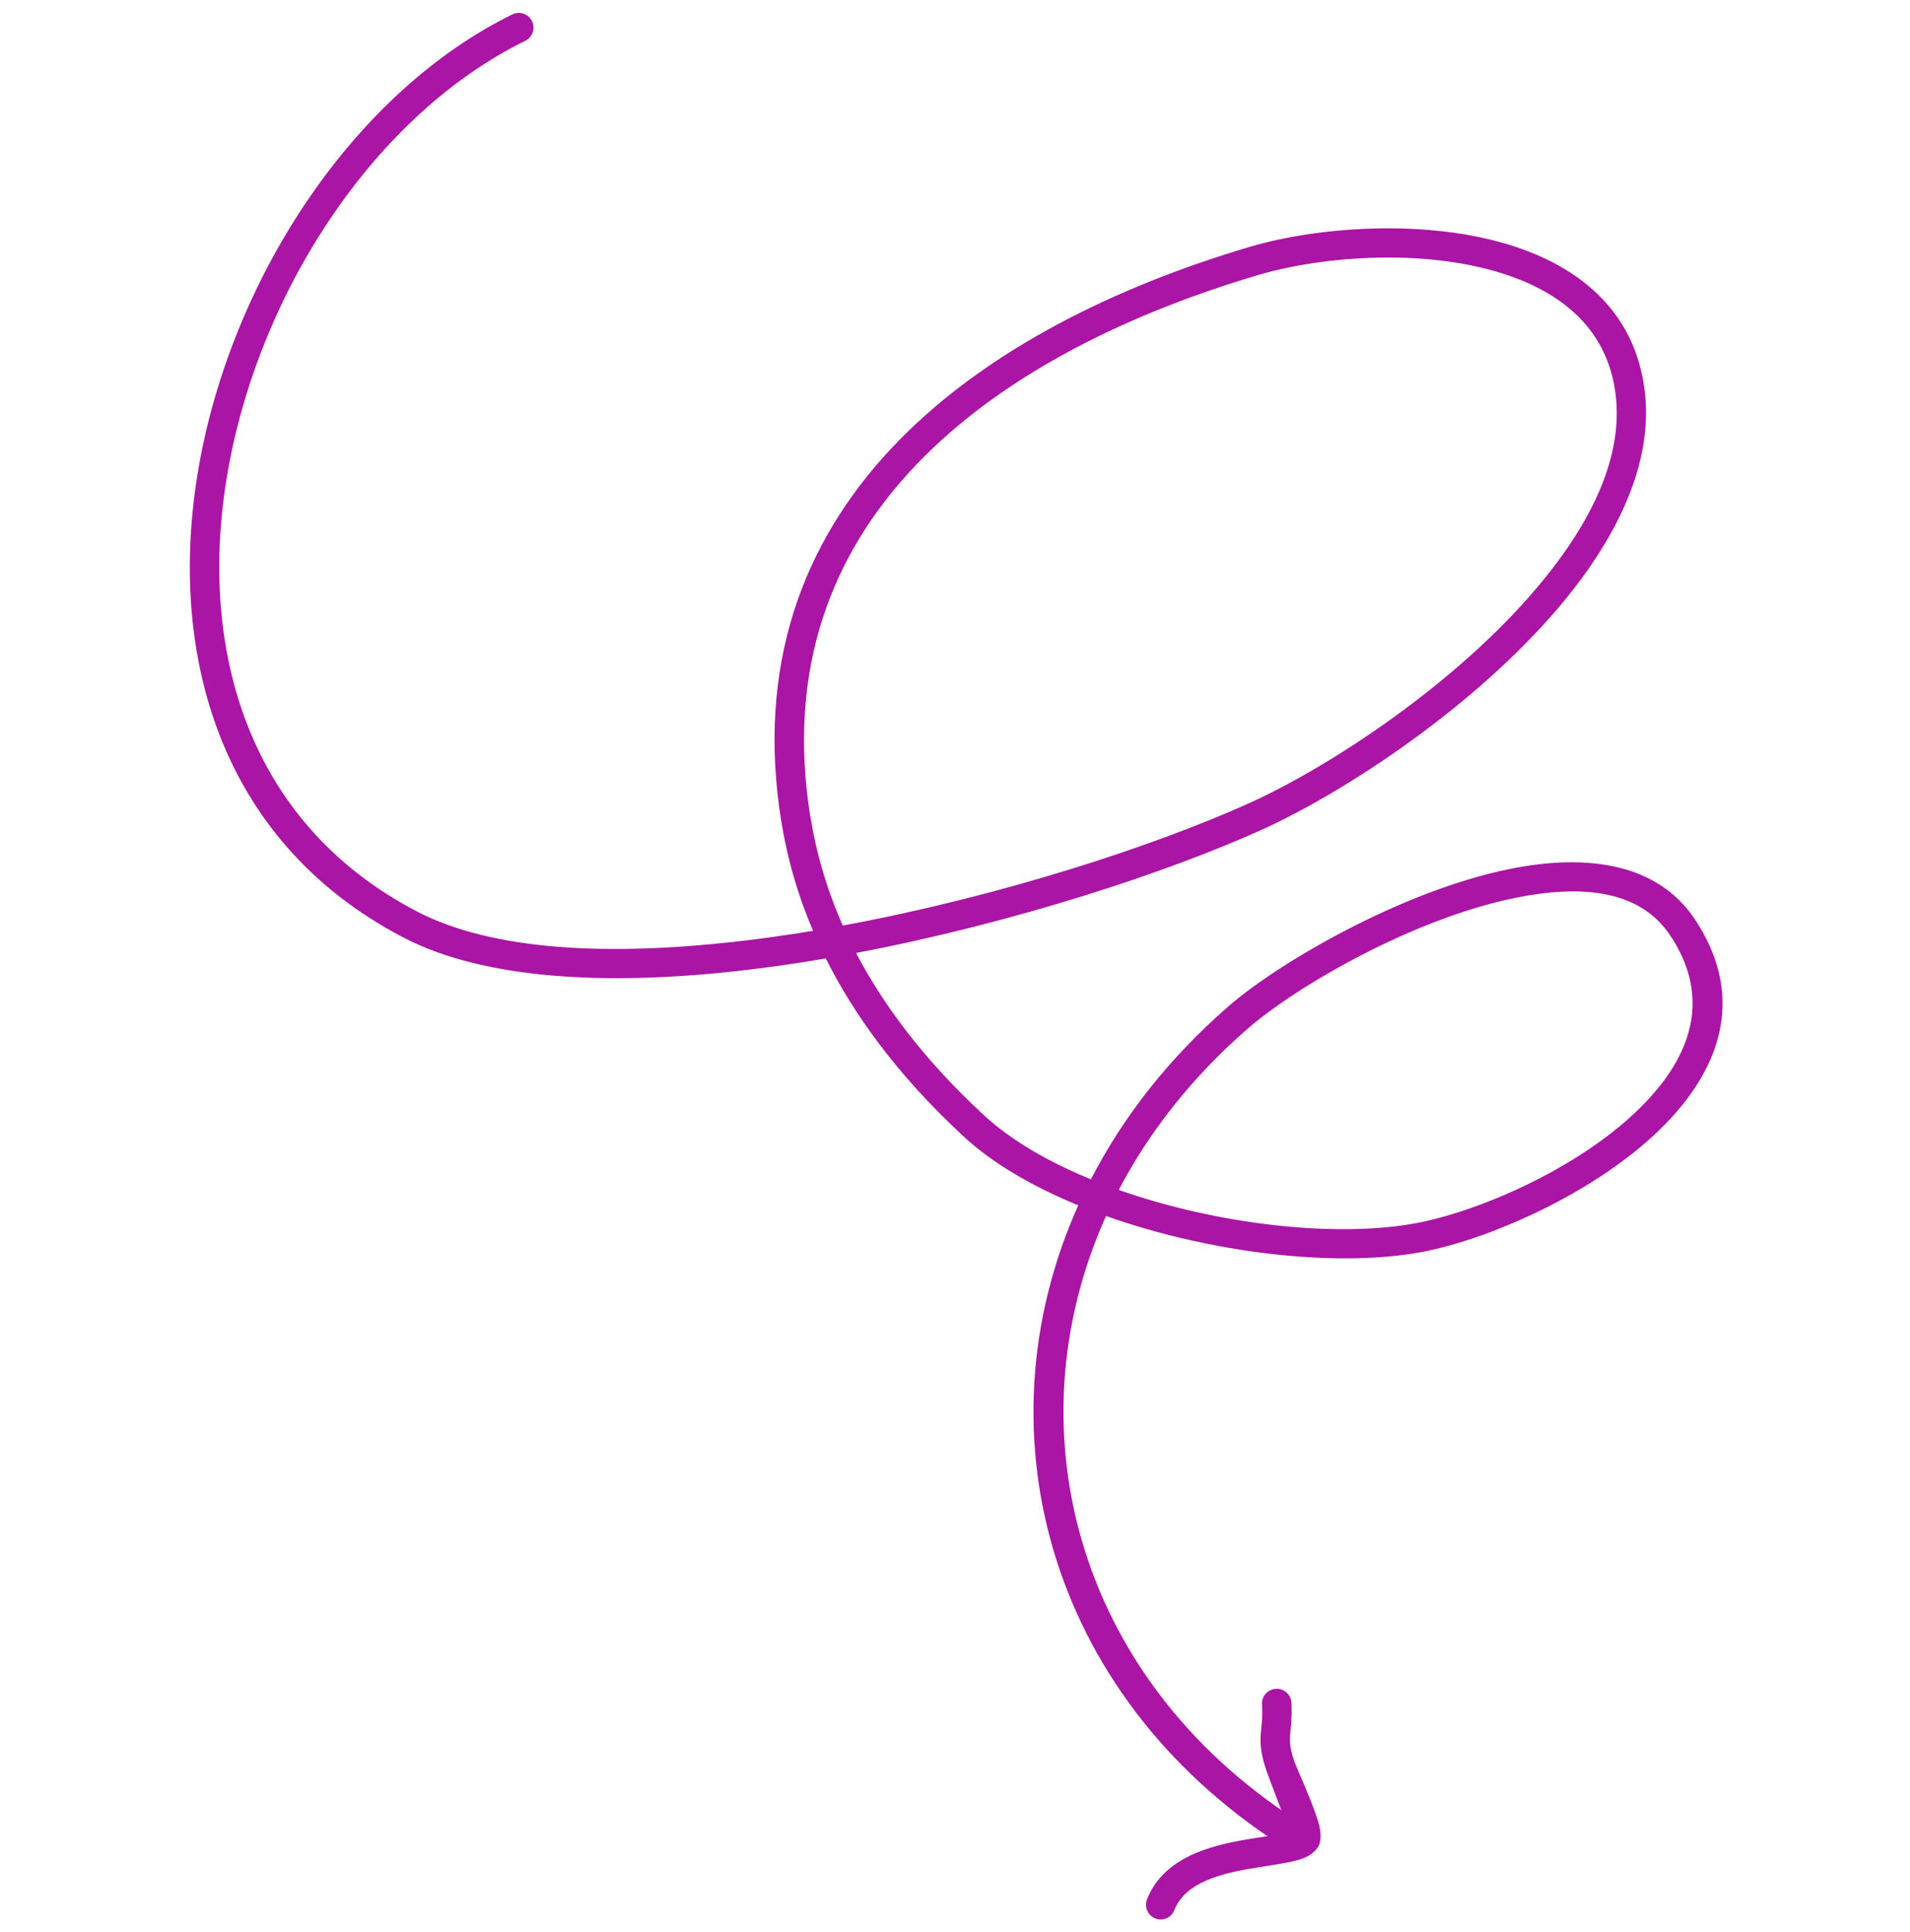 <?xml version="1.0" encoding="utf-8"?>
<svg width="88" height="89" viewBox="0 0 88 89" fill="none" xmlns="http://www.w3.org/2000/svg">
<g clip-path="url(#clip0_66_4484)">
<path fill-rule="evenodd" clip-rule="evenodd" d="M37.462 42.872C36.517 40.671 36.118 38.743 35.907 37.241C33.942 22.867 45.386 14.99 57.552 11.378C60.811 10.408 66.135 10.024 70.153 11.482C72.977 12.505 75.166 14.416 75.713 17.57C76.323 21.006 74.644 24.596 71.932 27.834C68.013 32.521 61.955 36.488 58.149 38.21C53.758 40.196 46.655 42.527 39.44 43.893C40.646 46.186 42.475 48.725 45.311 51.345C46.568 52.515 48.297 53.514 50.262 54.318C51.742 51.444 53.857 48.734 56.606 46.343C58.92 44.336 64.568 41.035 69.568 40.022C73.138 39.301 76.373 39.765 78.089 42.344C80.216 45.55 79.47 48.537 77.393 51.036C74.469 54.557 68.809 57.058 65.463 57.675C61.57 58.391 55.798 57.727 50.959 56.007C46.468 65.983 49.74 77.717 60.264 84.171C60.575 84.366 60.674 84.783 60.487 85.101C60.288 85.419 59.865 85.519 59.554 85.324C48.421 78.493 44.938 66.079 49.678 55.517C47.588 54.656 45.734 53.587 44.391 52.339C41.269 49.45 39.303 46.652 38.047 44.145C36.691 44.378 35.335 44.573 33.991 44.722C27.958 45.397 22.298 45.118 18.579 43.177C9.983 38.693 7.595 29.809 9.224 21.137C10.841 12.549 16.402 4.2 23.604 0.665C23.94 0.5 24.351 0.639 24.512 0.975C24.674 1.31 24.537 1.716 24.201 1.88C17.347 5.245 12.085 13.215 10.555 21.387C9.038 29.476 11.19 37.794 19.201 41.977C22.746 43.819 28.107 44.018 33.842 43.377C35.036 43.244 36.243 43.073 37.462 42.872ZM51.544 54.807C52.949 52.127 54.927 49.599 57.502 47.365C59.704 45.454 65.065 42.313 69.842 41.349C72.803 40.751 75.539 40.952 76.957 43.093C78.699 45.705 78.04 48.136 76.348 50.172C73.636 53.454 68.337 55.768 65.215 56.343C61.557 57.018 56.109 56.412 51.544 54.807ZM38.83 42.63C37.86 40.447 37.462 38.536 37.251 37.057C35.385 23.429 46.406 16.101 57.937 12.676C60.973 11.771 65.936 11.394 69.693 12.754C72.044 13.61 73.922 15.168 74.382 17.804C74.93 20.883 73.325 24.063 70.899 26.965C67.118 31.489 61.259 35.315 57.589 36.977C53.198 38.962 46.058 41.298 38.83 42.63Z" fill="#AA15A5"/>
<path fill-rule="evenodd" clip-rule="evenodd" d="M59.415 84.366C59.166 83.722 58.457 81.865 58.358 81.581C58.084 80.785 58.059 80.347 58.084 79.899C58.109 79.54 58.184 79.17 58.146 78.494C58.121 78.12 58.42 77.803 58.793 77.784C59.166 77.766 59.477 78.055 59.502 78.428C59.527 79.041 59.49 79.43 59.452 79.771C59.415 80.164 59.403 80.47 59.639 81.141C59.751 81.468 60.572 83.221 60.783 84.091C60.895 84.545 60.833 84.886 60.746 85.036C60.622 85.249 60.398 85.451 60.049 85.589C59.602 85.764 58.855 85.867 58.022 86C57.238 86.123 56.355 86.279 55.584 86.61C54.937 86.893 54.377 87.301 54.103 87.98C53.967 88.327 53.581 88.499 53.233 88.362C52.884 88.225 52.71 87.831 52.847 87.484C53.245 86.456 54.066 85.796 55.049 85.369C55.919 84.992 56.915 84.802 57.81 84.662C58.345 84.576 58.843 84.511 59.228 84.422C59.291 84.409 59.353 84.388 59.415 84.366Z" fill="#AA15A5"/>
</g>
<defs>
<clipPath id="clip0_66_4484">
<rect width="88" height="88" fill="white" transform="matrix(-1 0 0 1 88 0.596)"/>
</clipPath>
</defs>
</svg>
